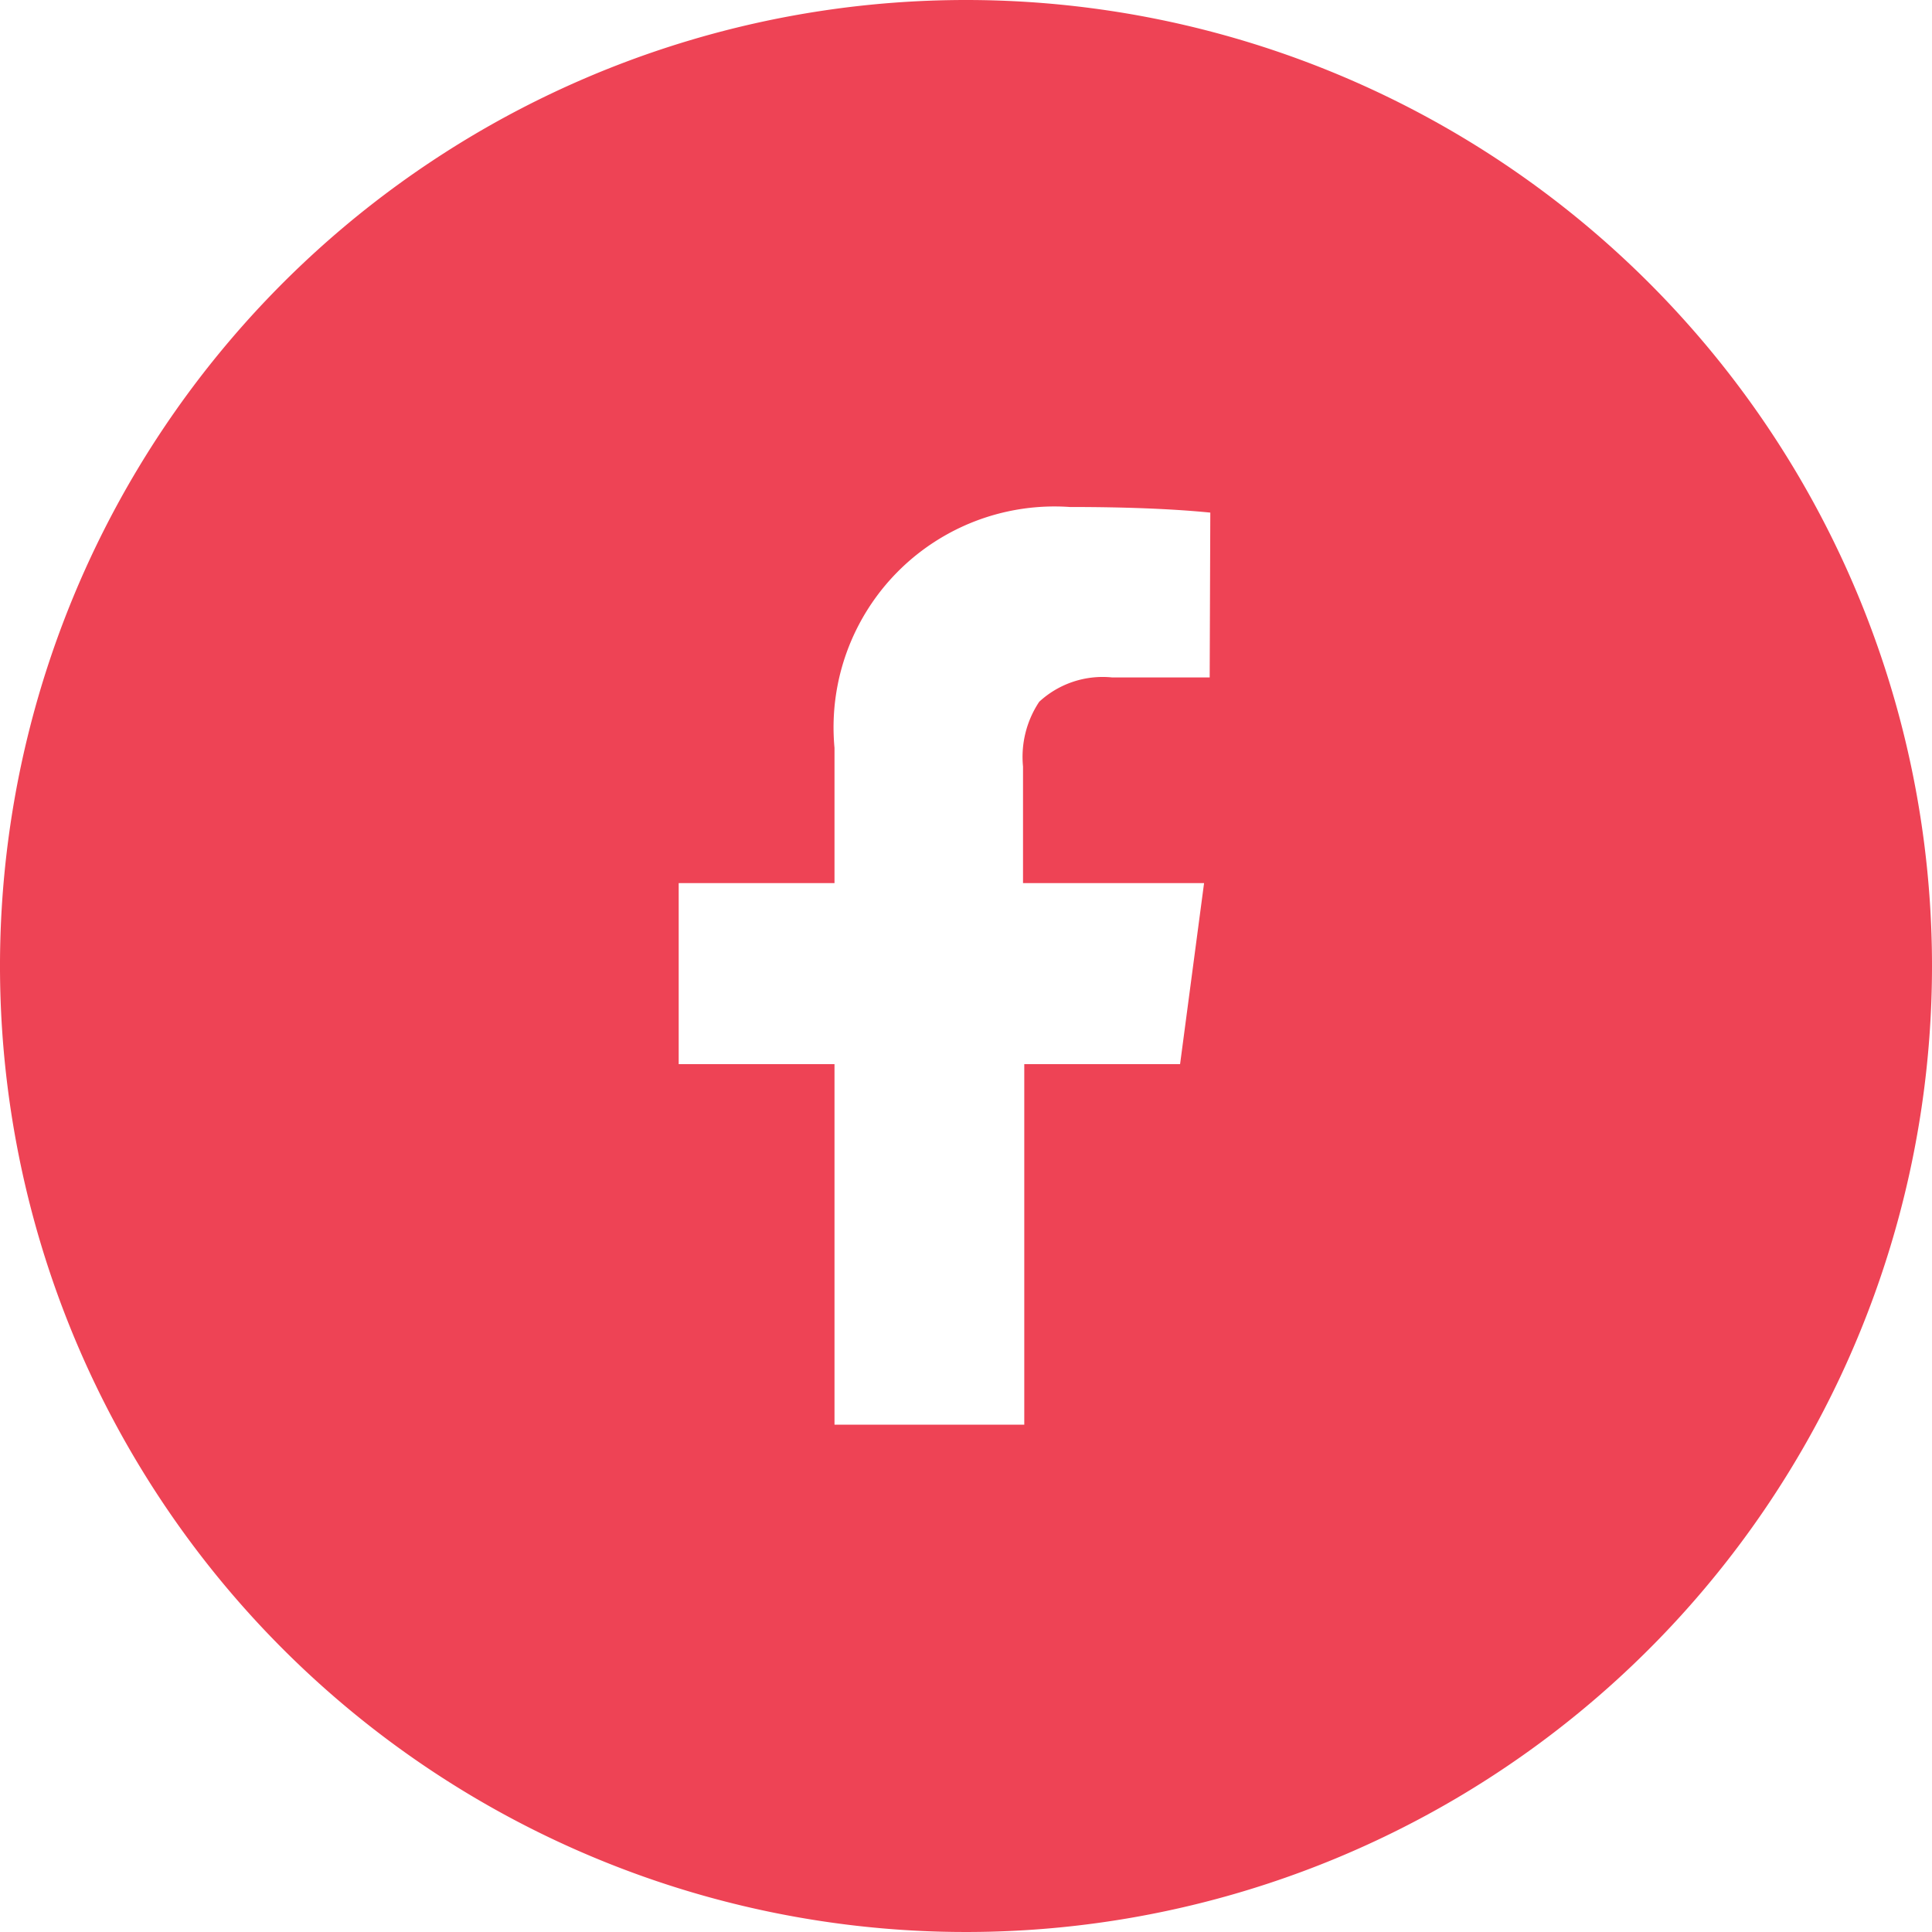 <?xml version="1.0" encoding="UTF-8"?> <svg xmlns="http://www.w3.org/2000/svg" viewBox="0 0 62 62"><defs><style>.cls-1{fill:#ee4355;}</style></defs><g id="Layer_2" data-name="Layer 2"><g id="Layer_1-2" data-name="Layer 1"><path id="Path_1090" data-name="Path 1090" class="cls-1" d="M31,0A31,31,0,1,0,62,31,31,31,0,0,0,31,0Zm7.82,21.74H35.69a3,3,0,0,0-2.34.78,3.19,3.19,0,0,0-.52,2.08v3.74h5.81l-.77,5.81h-5l0,11.57H26.78l0-11.57h-5V28.34h5V24a7.09,7.09,0,0,1,7.55-7.73c1.79,0,3.3.06,4.51.18Z"></path></g></g></svg> 